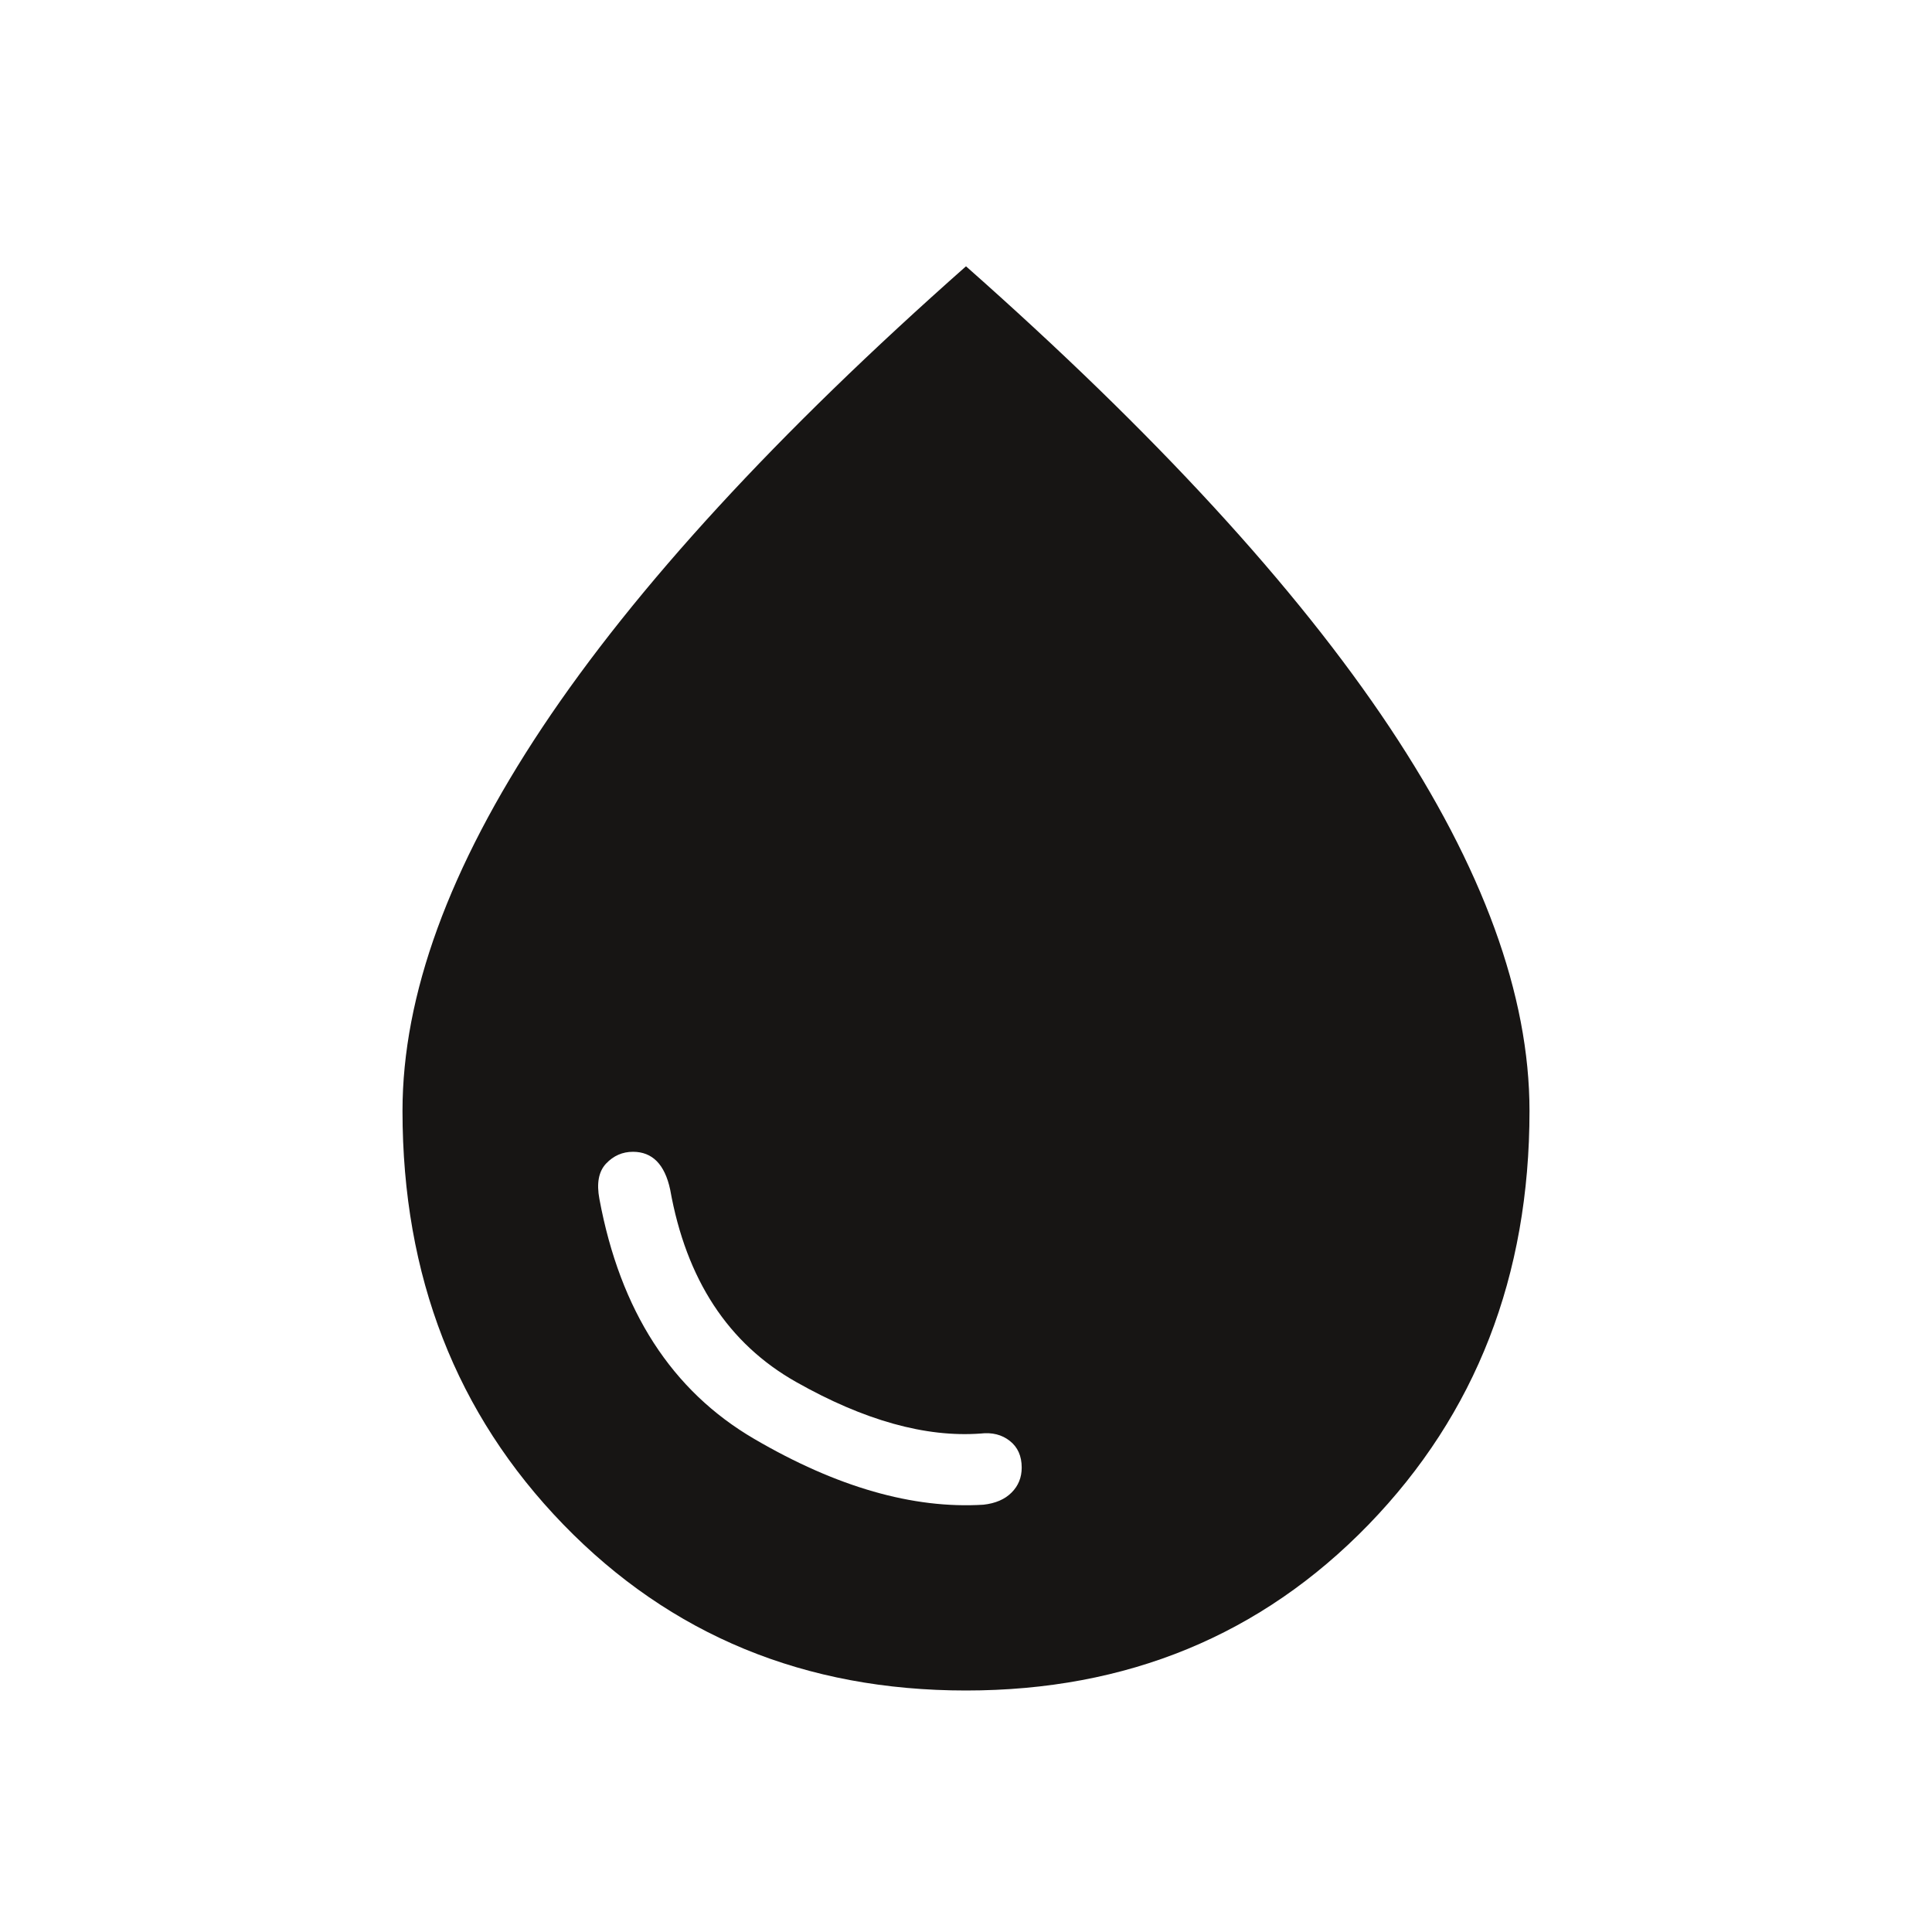 <svg width="36" height="36" viewBox="0 0 36 36" fill="none" xmlns="http://www.w3.org/2000/svg">
<path d="M18.326 28.038C18.549 28.013 18.724 27.938 18.849 27.812C18.975 27.686 19.038 27.531 19.038 27.346C19.038 27.131 18.964 26.965 18.816 26.849C18.668 26.732 18.487 26.687 18.271 26.712C17.246 26.787 16.101 26.467 14.836 25.752C13.57 25.038 12.787 23.843 12.488 22.168C12.438 21.932 12.354 21.755 12.238 21.637C12.122 21.52 11.974 21.462 11.795 21.462C11.599 21.462 11.432 21.535 11.293 21.682C11.155 21.829 11.114 22.049 11.169 22.341C11.556 24.424 12.517 25.915 14.054 26.812C15.59 27.71 17.014 28.119 18.326 28.038ZM18 31.5C14.998 31.5 12.498 30.469 10.498 28.408C8.499 26.346 7.5 23.777 7.5 20.7C7.5 18.546 8.369 16.164 10.106 13.553C11.844 10.943 14.475 8.079 18 4.962C21.525 8.079 24.156 10.943 25.894 13.553C27.631 16.164 28.5 18.546 28.5 20.7C28.5 23.777 27.5 26.346 25.502 28.408C23.503 30.469 21.002 31.5 18 31.5Z" fill="#171514"/>
</svg>

